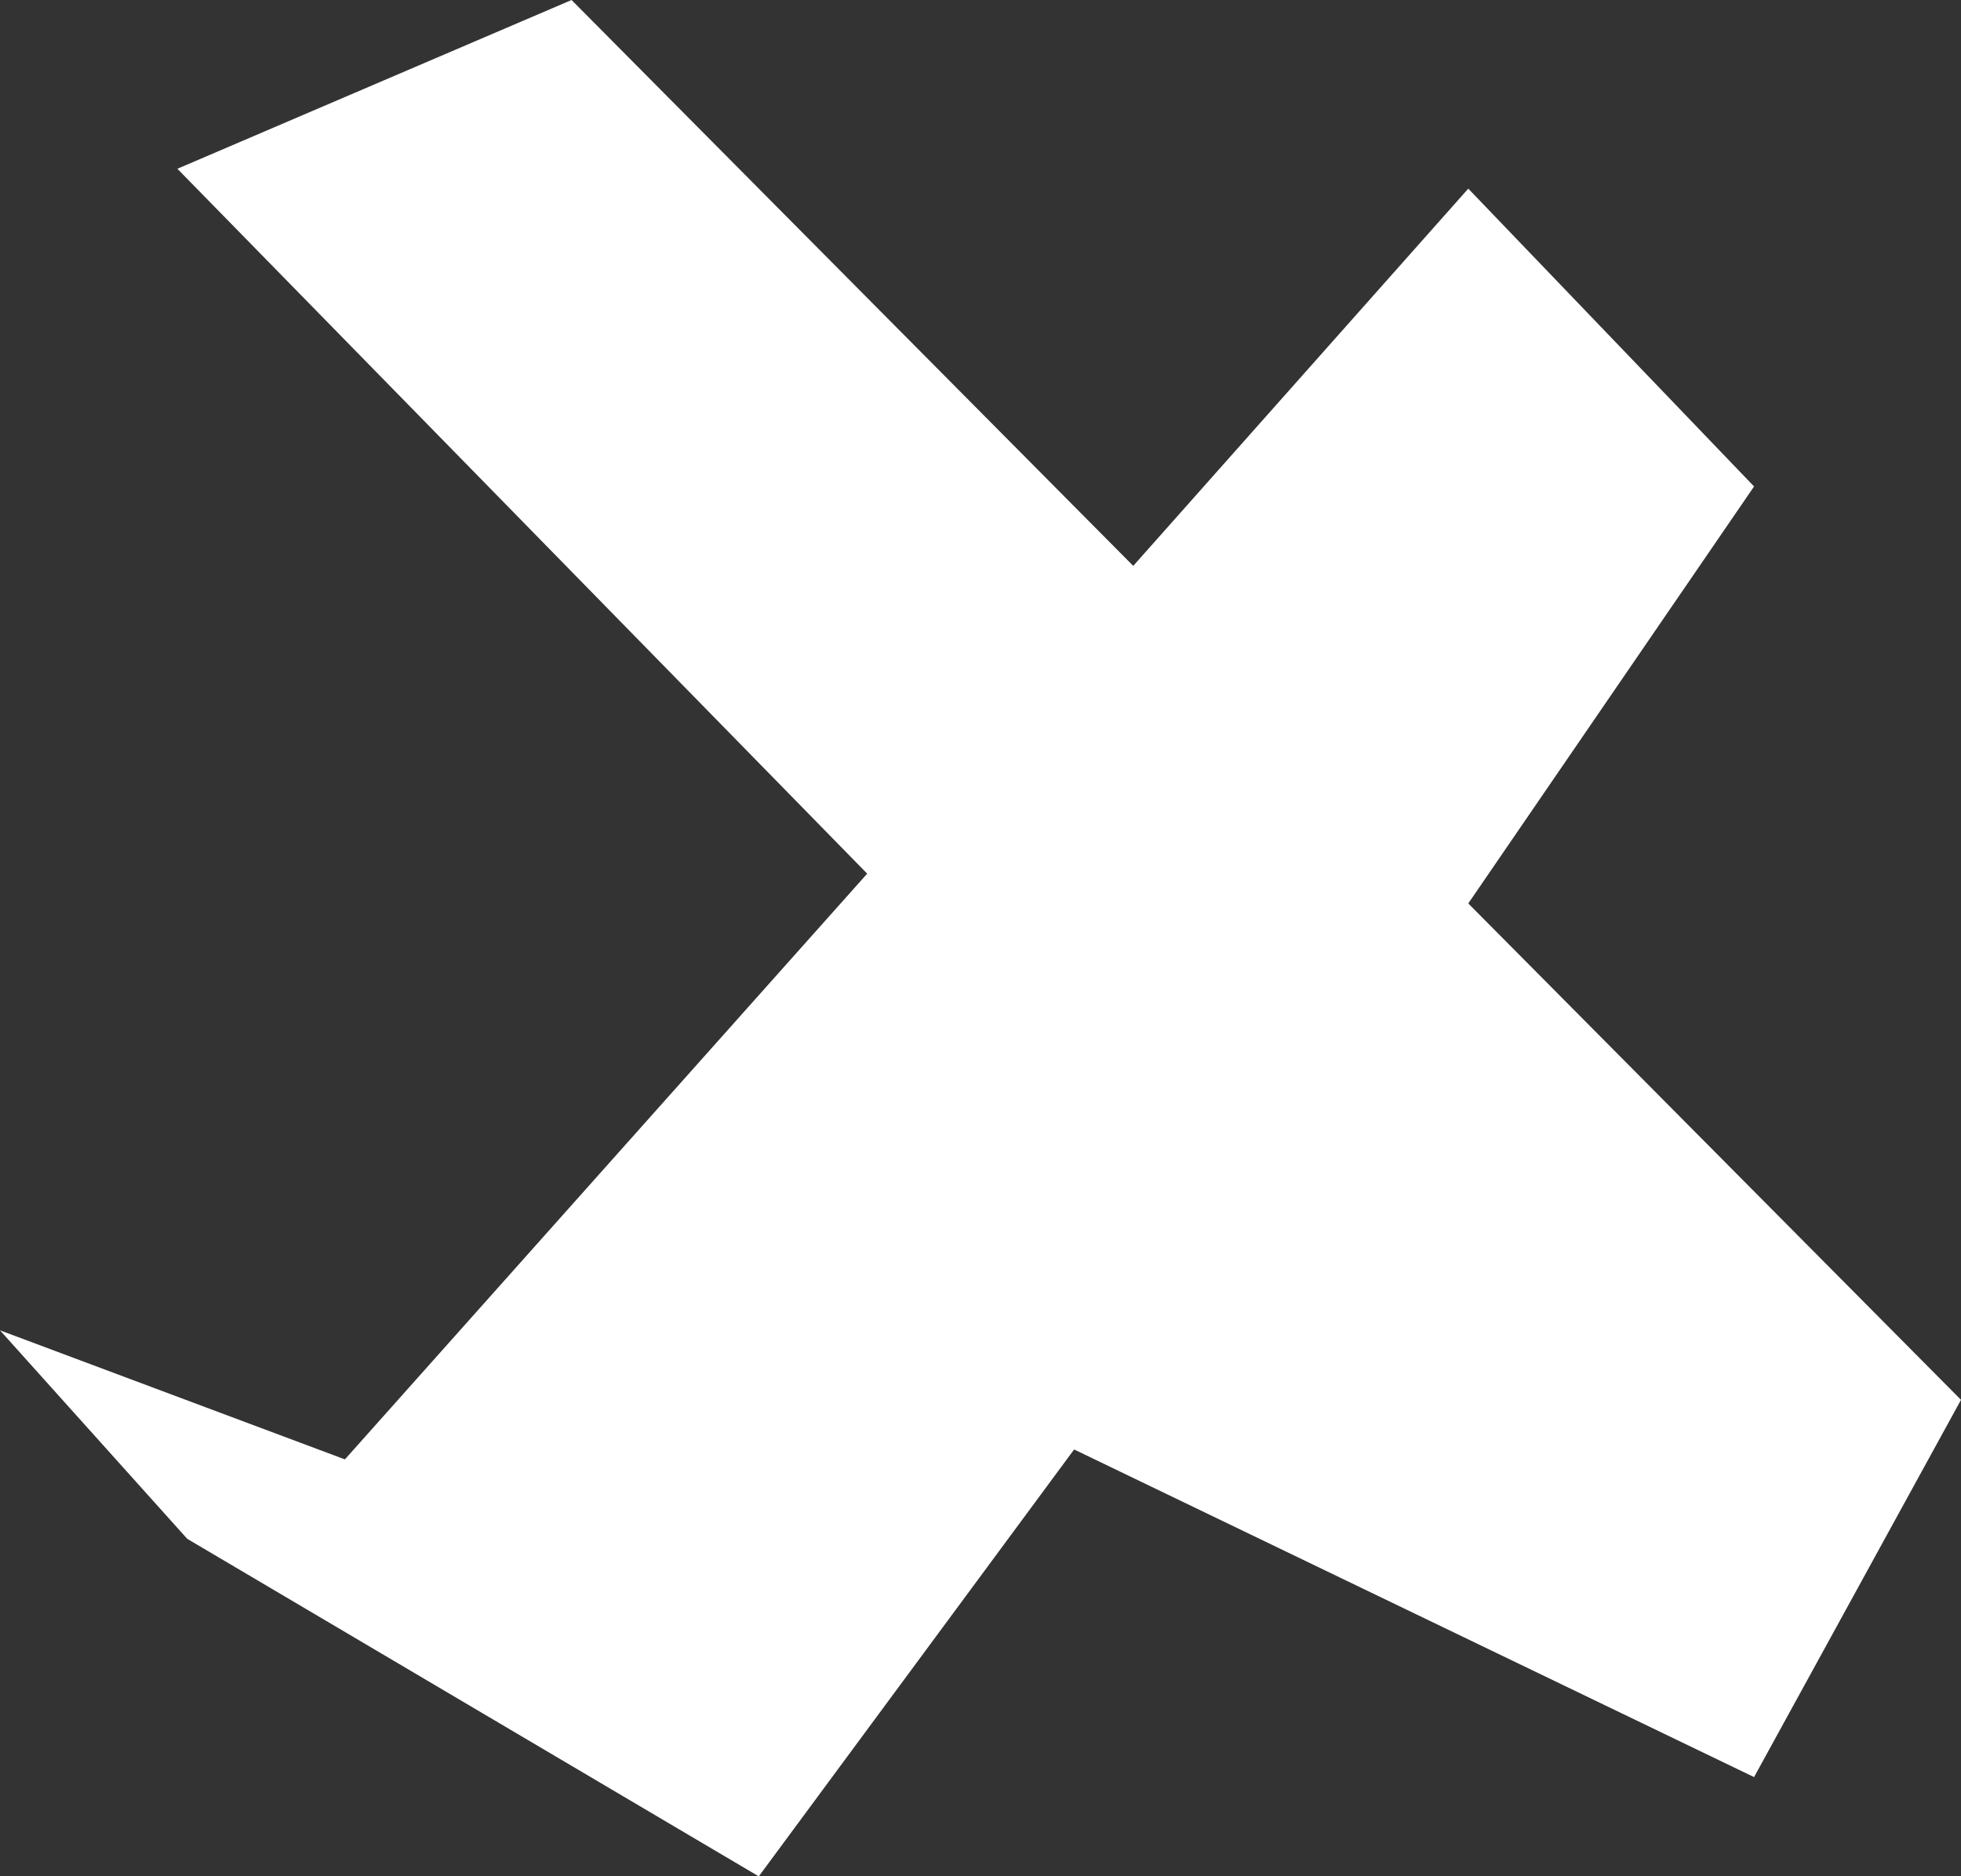 <svg width="93" height="89" viewBox="0 0 93 89" fill="none" xmlns="http://www.w3.org/2000/svg">
<rect x="0" y="0" width="93" height="89" fill="#333333" stroke="none"/>
<path fill-rule="evenodd" clip-rule="evenodd" d="M8.412 8.005L27.106 0L53.744 26.841L69.633 8.947L83.186 23.074L69.633 42.852L93 66.397L83.186 84.291L50.94 68.751L35.985 89L8.879 72.989L0 63.1L16.357 69.222L41.126 41.439L8.412 8.005Z" fill="white"/>
</svg>
